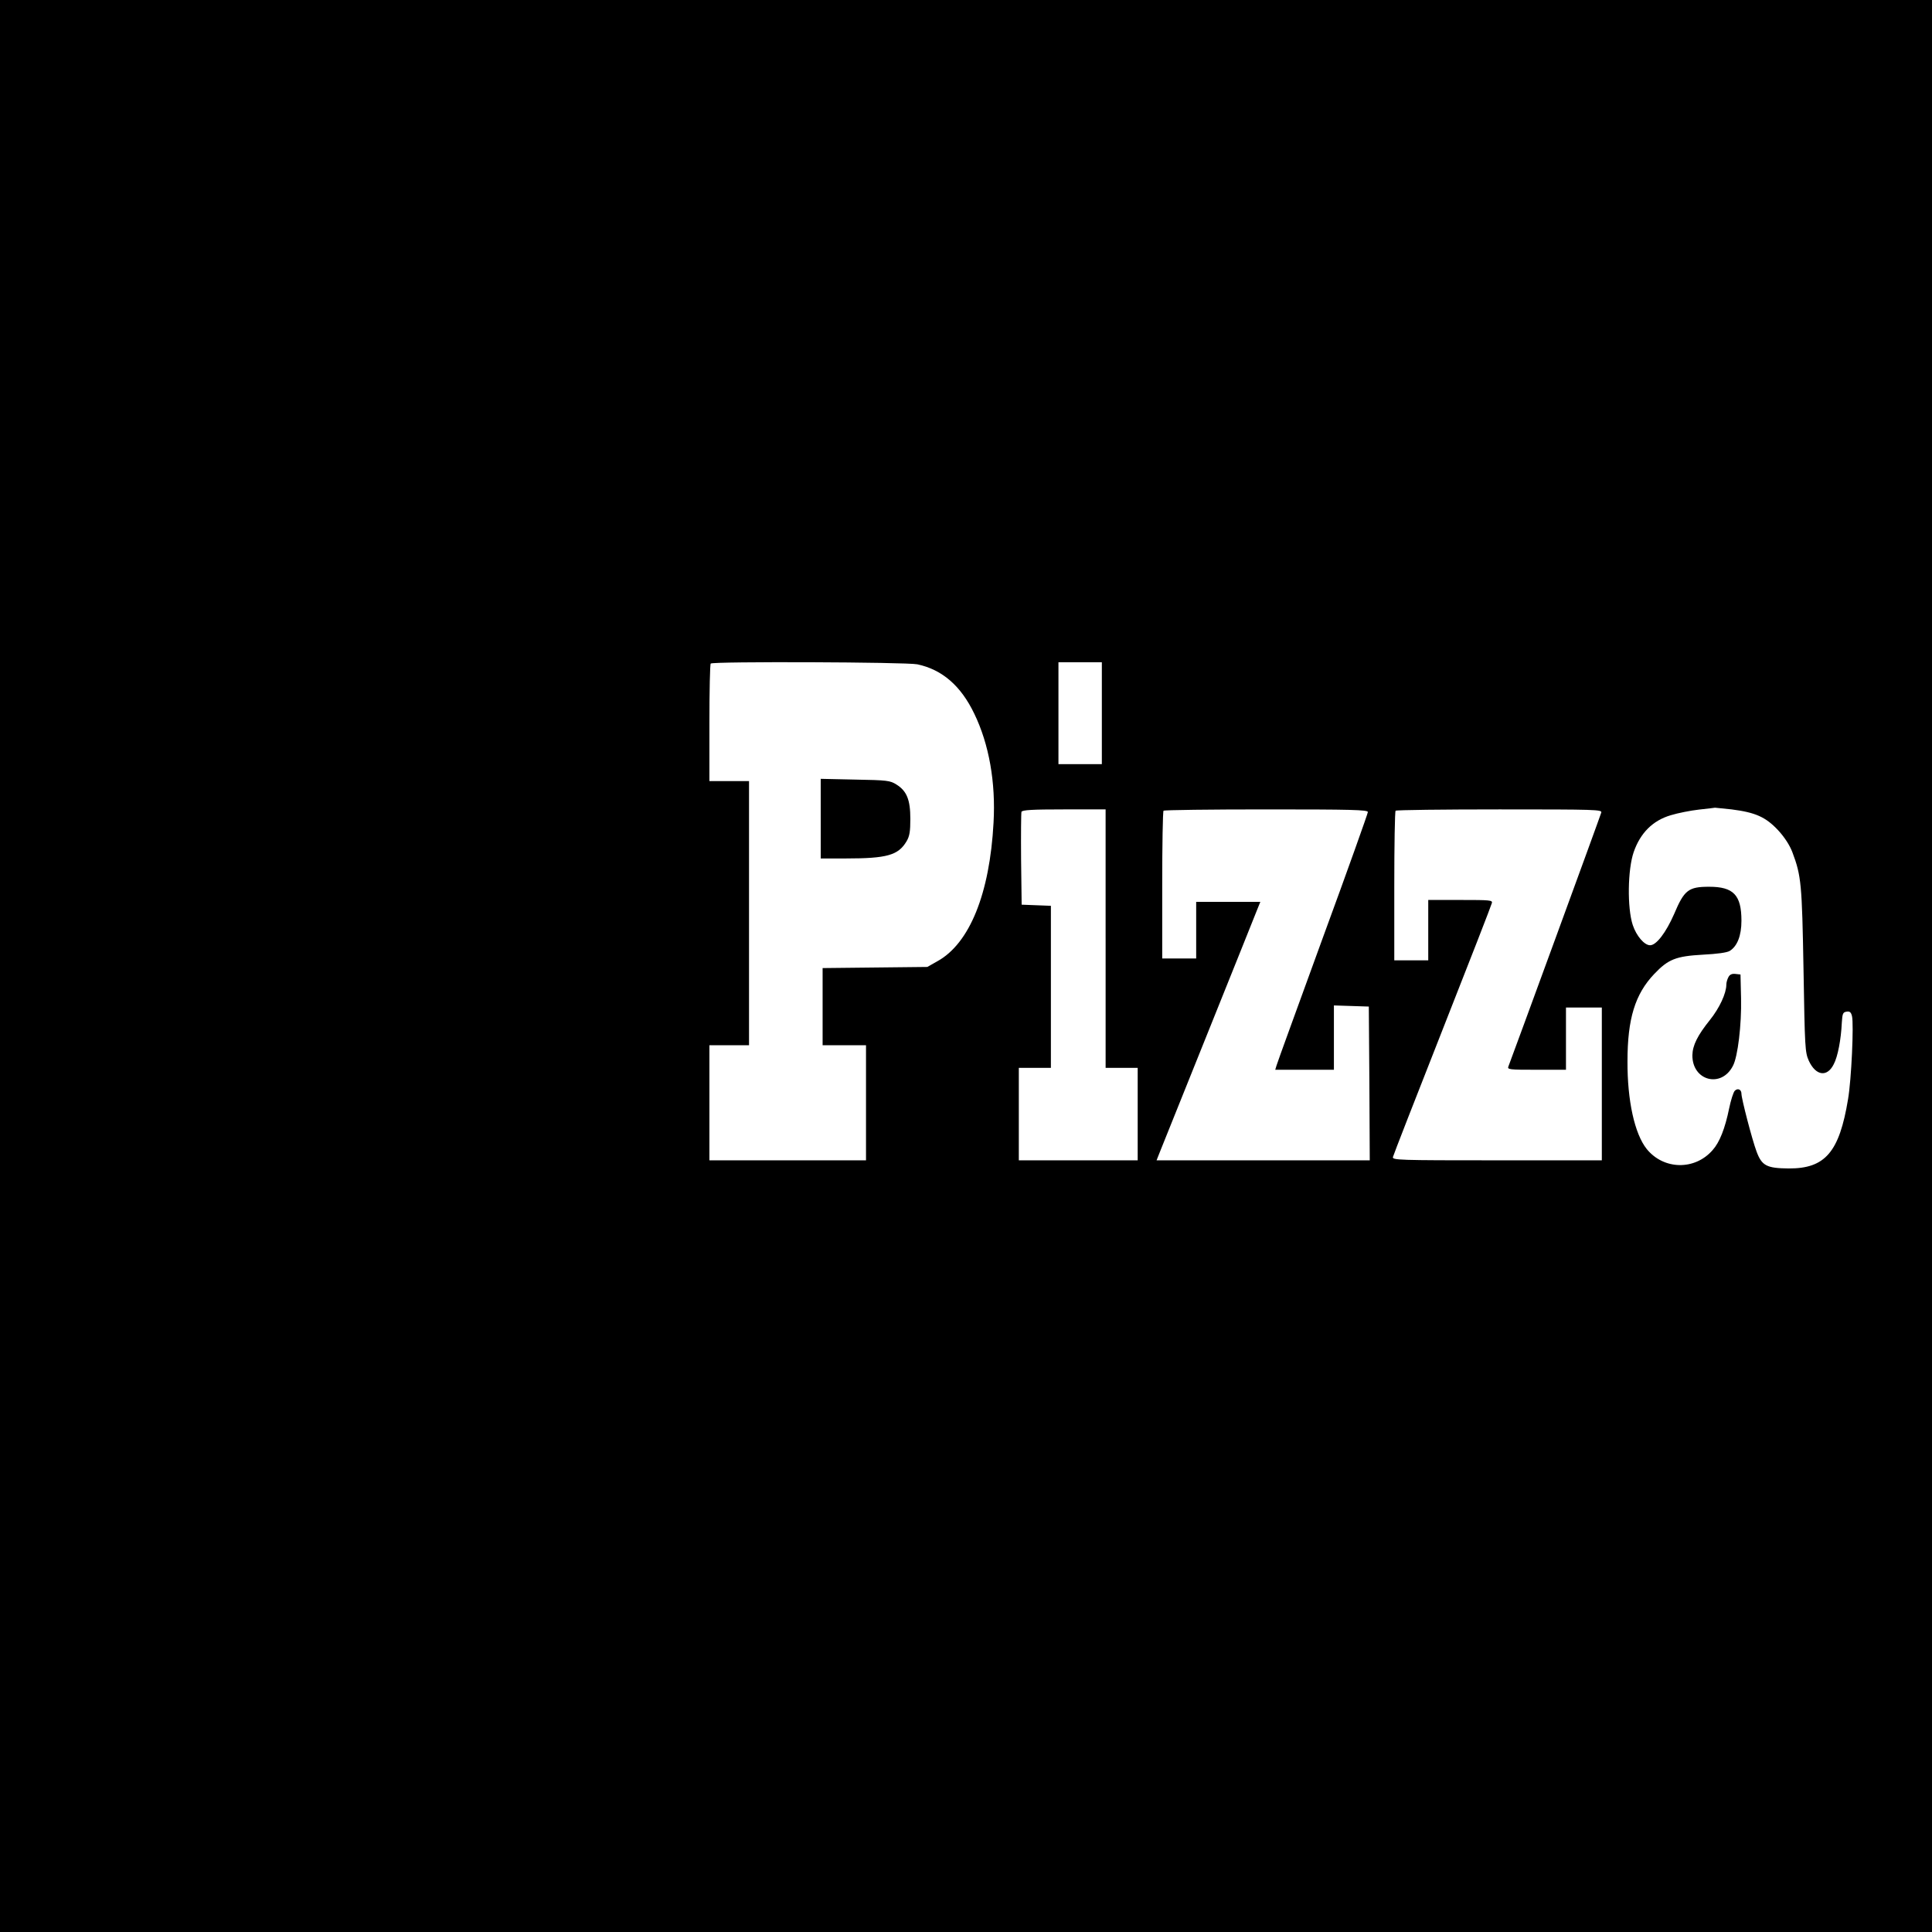 <?xml version="1.0" standalone="no"?>
<!DOCTYPE svg PUBLIC "-//W3C//DTD SVG 20010904//EN"
 "http://www.w3.org/TR/2001/REC-SVG-20010904/DTD/svg10.dtd">
<svg version="1.0" xmlns="http://www.w3.org/2000/svg"
 width="1024pt" height="1024pt" viewBox="0 0 1024 1024"
 preserveAspectRatio="xMidYMid meet">
<g transform="translate(0,1024) scale(0.1,-0.1)"
fill="#000000" stroke="none">
<path d="M0 5120 l0 -5120 5120 0 5120 0 0 5120 0 5120 -5120 0 -5120 0 0
-5120z m4862 1599 c132 -28 231 -114 302 -262 78 -161 114 -363 102 -577 -20
-376 -127 -641 -298 -735 l-53 -30 -277 -3 -278 -3 0 -205 0 -204 115 0 115 0
0 -305 0 -305 -415 0 -415 0 0 305 0 305 105 0 105 0 0 700 0 700 -105 0 -105
0 0 308 c0 170 3 312 7 315 12 12 1037 8 1095 -4z m978 -259 l0 -270 -115 0
-115 0 0 270 0 270 115 0 115 0 0 -270z m3338 -510 c127 -16 181 -41 246 -110
35 -38 62 -80 76 -117 47 -125 51 -167 59 -623 7 -413 8 -437 28 -482 37 -80
97 -89 132 -19 22 41 39 133 43 221 3 48 6 55 25 58 17 3 24 -3 29 -24 10 -41
-3 -336 -21 -440 -46 -280 -121 -368 -314 -367 -117 1 -143 14 -171 90 -23 61
-80 280 -80 306 0 23 -20 31 -35 16 -8 -8 -21 -50 -30 -93 -22 -108 -51 -181
-88 -222 -94 -108 -259 -105 -349 6 -64 80 -103 256 -102 465 0 225 40 356
142 463 74 78 115 94 257 102 78 4 128 11 143 20 40 25 62 81 62 160 0 136
-42 180 -171 180 -110 0 -132 -17 -186 -145 -43 -98 -94 -165 -127 -165 -31 0
-73 50 -92 107 -30 91 -27 295 5 387 35 101 101 167 196 195 39 12 106 25 150
30 44 5 82 9 85 10 3 0 43 -4 88 -9z m-3318 -685 l0 -685 85 0 85 0 0 -245 0
-245 -315 0 -315 0 0 245 0 245 85 0 85 0 0 430 0 429 -77 3 -78 3 -3 240 c-1
132 0 245 2 252 4 10 57 13 226 13 l220 0 0 -685z m1390 671 c0 -7 -107 -308
-239 -667 -131 -360 -242 -664 -245 -676 l-7 -23 155 0 156 0 0 170 0 171 93
-3 92 -3 3 -407 2 -408 -565 0 -565 0 21 53 c11 28 126 313 254 632 128 319
243 604 254 633 l21 52 -170 0 -170 0 0 -150 0 -150 -90 0 -90 0 0 388 c0 214
3 392 7 395 3 4 249 7 545 7 450 0 538 -2 538 -14z m1237 -3 c-4 -16 -474
-1299 -492 -1345 -7 -17 4 -18 149 -18 l156 0 0 165 0 165 95 0 95 0 0 -405 0
-405 -556 0 c-525 0 -556 1 -551 18 2 9 120 312 262 672 142 360 260 663 262
673 5 16 -8 17 -166 17 l-171 0 0 -160 0 -160 -90 0 -90 0 0 393 c0 217 3 397
7 400 3 4 251 7 551 7 514 0 544 -1 539 -17z"/>
<path d="M4350 5901 l0 -211 133 0 c219 0 278 17 322 91 16 27 20 52 20 119 0
101 -19 148 -74 182 -33 21 -49 23 -218 26 l-183 4 0 -211z"/>
<path d="M9161 5061 c-6 -11 -11 -28 -11 -39 0 -47 -36 -124 -87 -188 -66 -82
-92 -135 -93 -187 -1 -136 154 -176 215 -56 26 49 46 219 43 357 l-3 127 -27
3 c-18 2 -30 -3 -37 -17z"/>
</g>
</svg>
